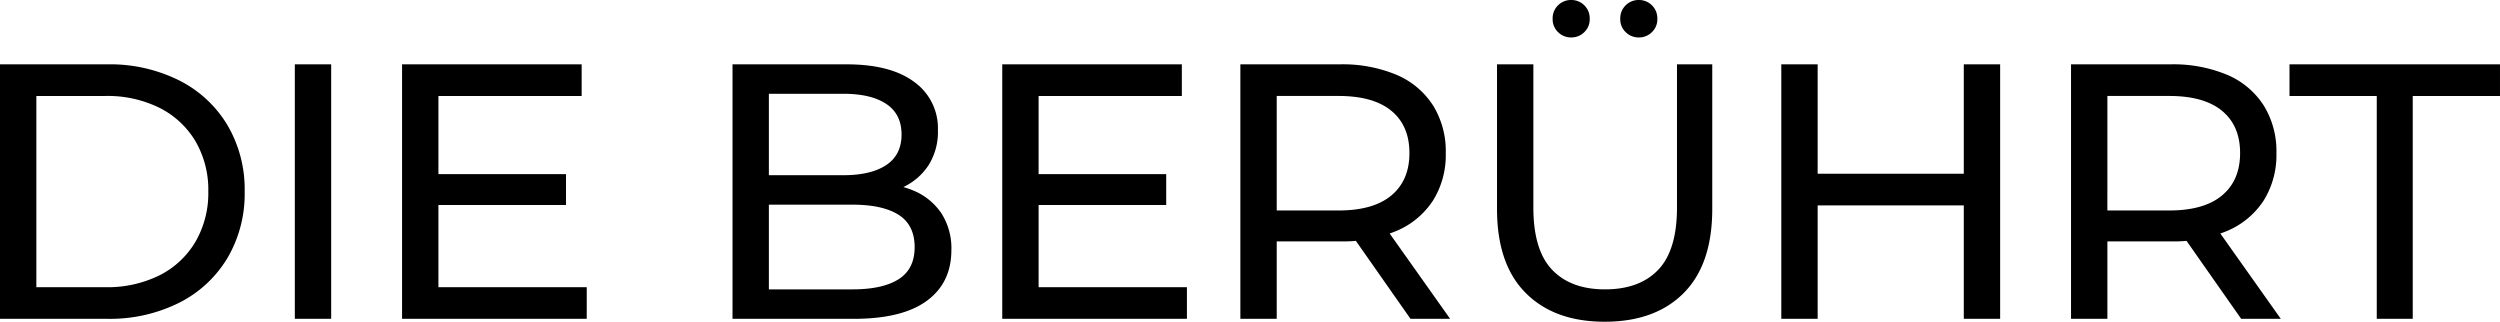 <svg xmlns="http://www.w3.org/2000/svg" width="694.577" height="89.385" viewBox="0 0 694.577 89.385"><path d="M10.605,0V-70.7H40.4a43,43,0,0,1,19.948,4.444A32.829,32.829,0,0,1,73.781-53.833a35.168,35.168,0,0,1,4.8,18.483,35.168,35.168,0,0,1-4.8,18.483A32.829,32.829,0,0,1,60.348-4.444,43,43,0,0,1,40.4,0Zm10.1-8.787H39.794a32.556,32.556,0,0,0,15.2-3.333,24.236,24.236,0,0,0,9.948-9.343A26.877,26.877,0,0,0,68.478-35.35a26.806,26.806,0,0,0-3.535-13.938,24.339,24.339,0,0,0-9.948-9.292,32.556,32.556,0,0,0-15.2-3.333H20.705ZM92.516,0V-70.7h10.1V0ZM131.5-40.2h36.36v8.585H131.5Zm.909,31.411h41.208V0H122.311V-70.7h49.894v8.787H132.411ZM214.12,0V-70.7h31.714q12.221,0,18.786,4.9a15.8,15.8,0,0,1,6.565,13.382,17.345,17.345,0,0,1-2.576,9.7,17.019,17.019,0,0,1-6.918,6.06,21.116,21.116,0,0,1-9.393,2.121l1.818-3.03a25.531,25.531,0,0,1,10.706,2.121A17.286,17.286,0,0,1,272.2-29.24a17.9,17.9,0,0,1,2.727,10.151Q274.922-10,268.1-5t-20.25,5Zm10.1-8.181h23.23q8.383,0,12.827-2.828t4.444-8.888q0-6.161-4.444-8.989T247.45-31.714H223.311V-39.9h21.614q7.676,0,11.918-2.828t4.242-8.484q0-5.656-4.242-8.484t-11.918-2.828H224.22ZM298.253-40.2h36.36v8.585h-36.36Zm.909,31.411H340.37V0H289.062V-70.7h49.894v8.787H299.162ZM355.217,0V-70.7H382.79a38.77,38.77,0,0,1,15.857,2.929,22.453,22.453,0,0,1,10.1,8.484,24.122,24.122,0,0,1,3.535,13.231,23.868,23.868,0,0,1-3.535,13.181,22.565,22.565,0,0,1-10.1,8.433,38.77,38.77,0,0,1-15.857,2.929H360.772l4.545-4.646V0Zm47.268,0L384.507-25.654h10.807L413.494,0ZM365.317-25.149,360.772-30.1h21.715q9.7,0,14.7-4.191t5-11.767q0-7.575-5-11.716t-14.7-4.141H360.772l4.545-5.05ZM456.419.808q-13.938,0-21.917-7.979T426.523-30.5V-70.7h10.1v39.794q0,11.817,5.2,17.271t14.7,5.454q9.6,0,14.8-5.454t5.2-17.271V-70.7h9.8v40.2q0,15.352-7.929,23.331T456.419.808Zm9.494-78.982a5.046,5.046,0,0,1-3.636-1.465,4.912,4.912,0,0,1-1.515-3.687,5.034,5.034,0,0,1,1.515-3.787,5.046,5.046,0,0,1,3.636-1.465,5.046,5.046,0,0,1,3.636,1.465,5.034,5.034,0,0,1,1.515,3.787,4.912,4.912,0,0,1-1.515,3.687A5.045,5.045,0,0,1,465.913-78.174Zm-18.786,0a5.045,5.045,0,0,1-3.636-1.465,4.912,4.912,0,0,1-1.515-3.687,5.034,5.034,0,0,1,1.515-3.787,5.046,5.046,0,0,1,3.636-1.465,5.046,5.046,0,0,1,3.636,1.465,5.034,5.034,0,0,1,1.515,3.787,4.912,4.912,0,0,1-1.515,3.687A5.046,5.046,0,0,1,447.127-78.174ZM556.207-70.7h10.1V0h-10.1ZM515.605,0h-10.1V-70.7h10.1Zm41.511-31.512H514.6V-40.3h42.521ZM586,0V-70.7h27.573a38.769,38.769,0,0,1,15.857,2.929,22.454,22.454,0,0,1,10.1,8.484,24.122,24.122,0,0,1,3.535,13.231,23.869,23.869,0,0,1-3.535,13.181,22.565,22.565,0,0,1-10.1,8.433,38.769,38.769,0,0,1-15.857,2.929H591.557l4.545-4.646V0ZM633.27,0,615.292-25.654H626.1L644.279,0ZM596.1-25.149,591.557-30.1h21.715q9.7,0,14.7-4.191t5-11.767q0-7.575-5-11.716t-14.7-4.141H591.557l4.545-5.05ZM670.943,0V-61.913H646.7V-70.7h58.479v8.787h-24.24V0Z" transform="translate(-10.605 88.577)"/></svg>